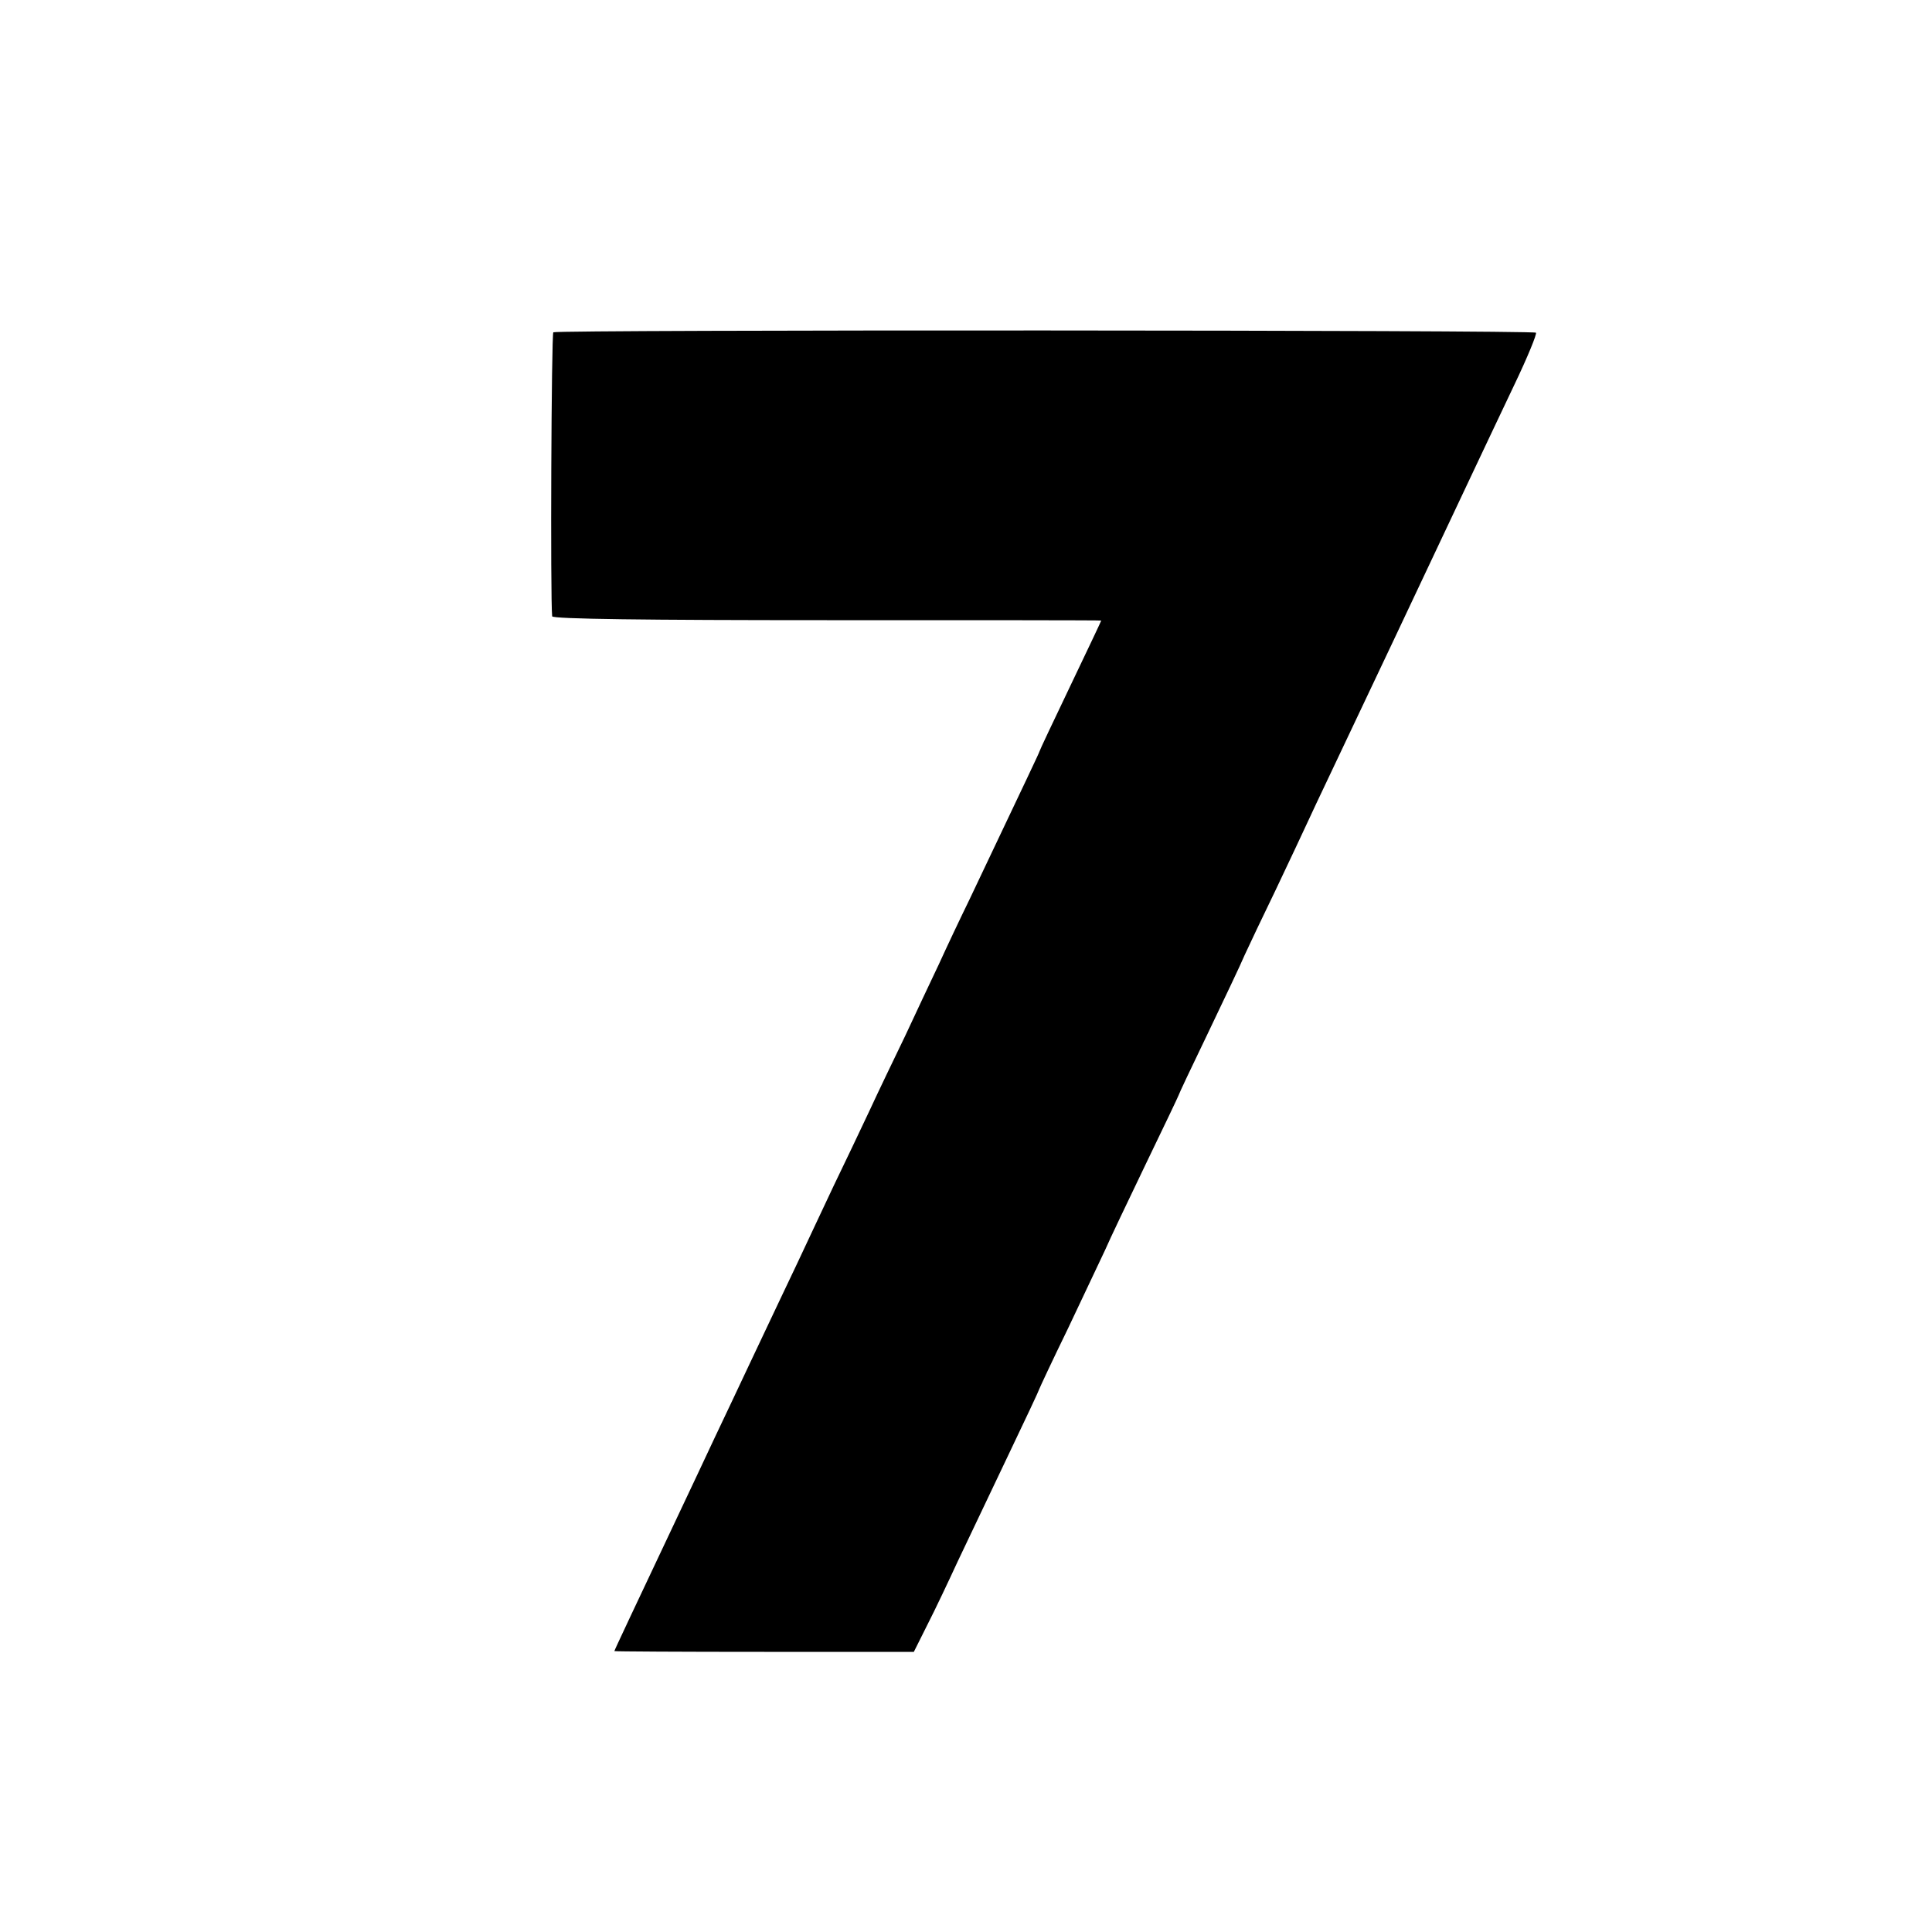 <?xml version="1.0" standalone="no"?>
<!DOCTYPE svg PUBLIC "-//W3C//DTD SVG 20010904//EN"
 "http://www.w3.org/TR/2001/REC-SVG-20010904/DTD/svg10.dtd">
<svg version="1.0" xmlns="http://www.w3.org/2000/svg"
 width="500pt" height="500pt" viewBox="0 0 500 500"
 preserveAspectRatio="xMidYMid meet">
<g transform="translate(0,500) scale(0.1,-0.1)"
fill="#000000" stroke="none">
<path d="M1432 4140 c-5 -4 -8 -688 -3 -735 1 -7 245 -10 711 -10 390 0 710 0
710 -1 0 -1 -36 -77 -80 -169 -44 -92 -80 -168 -80 -170 0 -2 -29 -63 -182
-385 -23 -47 -58 -121 -78 -165 -21 -44 -60 -127 -87 -185 -28 -58 -70 -145
-93 -195 -23 -49 -65 -137 -93 -195 -27 -58 -70 -148 -94 -200 -25 -52 -62
-131 -83 -175 -21 -44 -59 -125 -85 -180 -26 -55 -68 -143 -92 -195 -172 -364
-213 -451 -213 -453 0 -1 174 -2 388 -2 l387 0 35 70 c20 39 55 113 79 165 25
52 82 173 128 269 46 96 83 175 83 177 0 1 33 72 74 156 40 84 83 176 96 203
12 28 60 128 106 224 46 95 84 175 84 176 0 2 34 74 76 161 42 88 85 178 95
202 11 24 47 100 81 170 33 70 73 154 88 187 15 33 54 114 85 180 78 164 151
319 345 730 21 44 65 138 99 209 34 71 59 132 56 135 -7 7 -2534 8 -2543 1z"/>
</g>
</svg>
